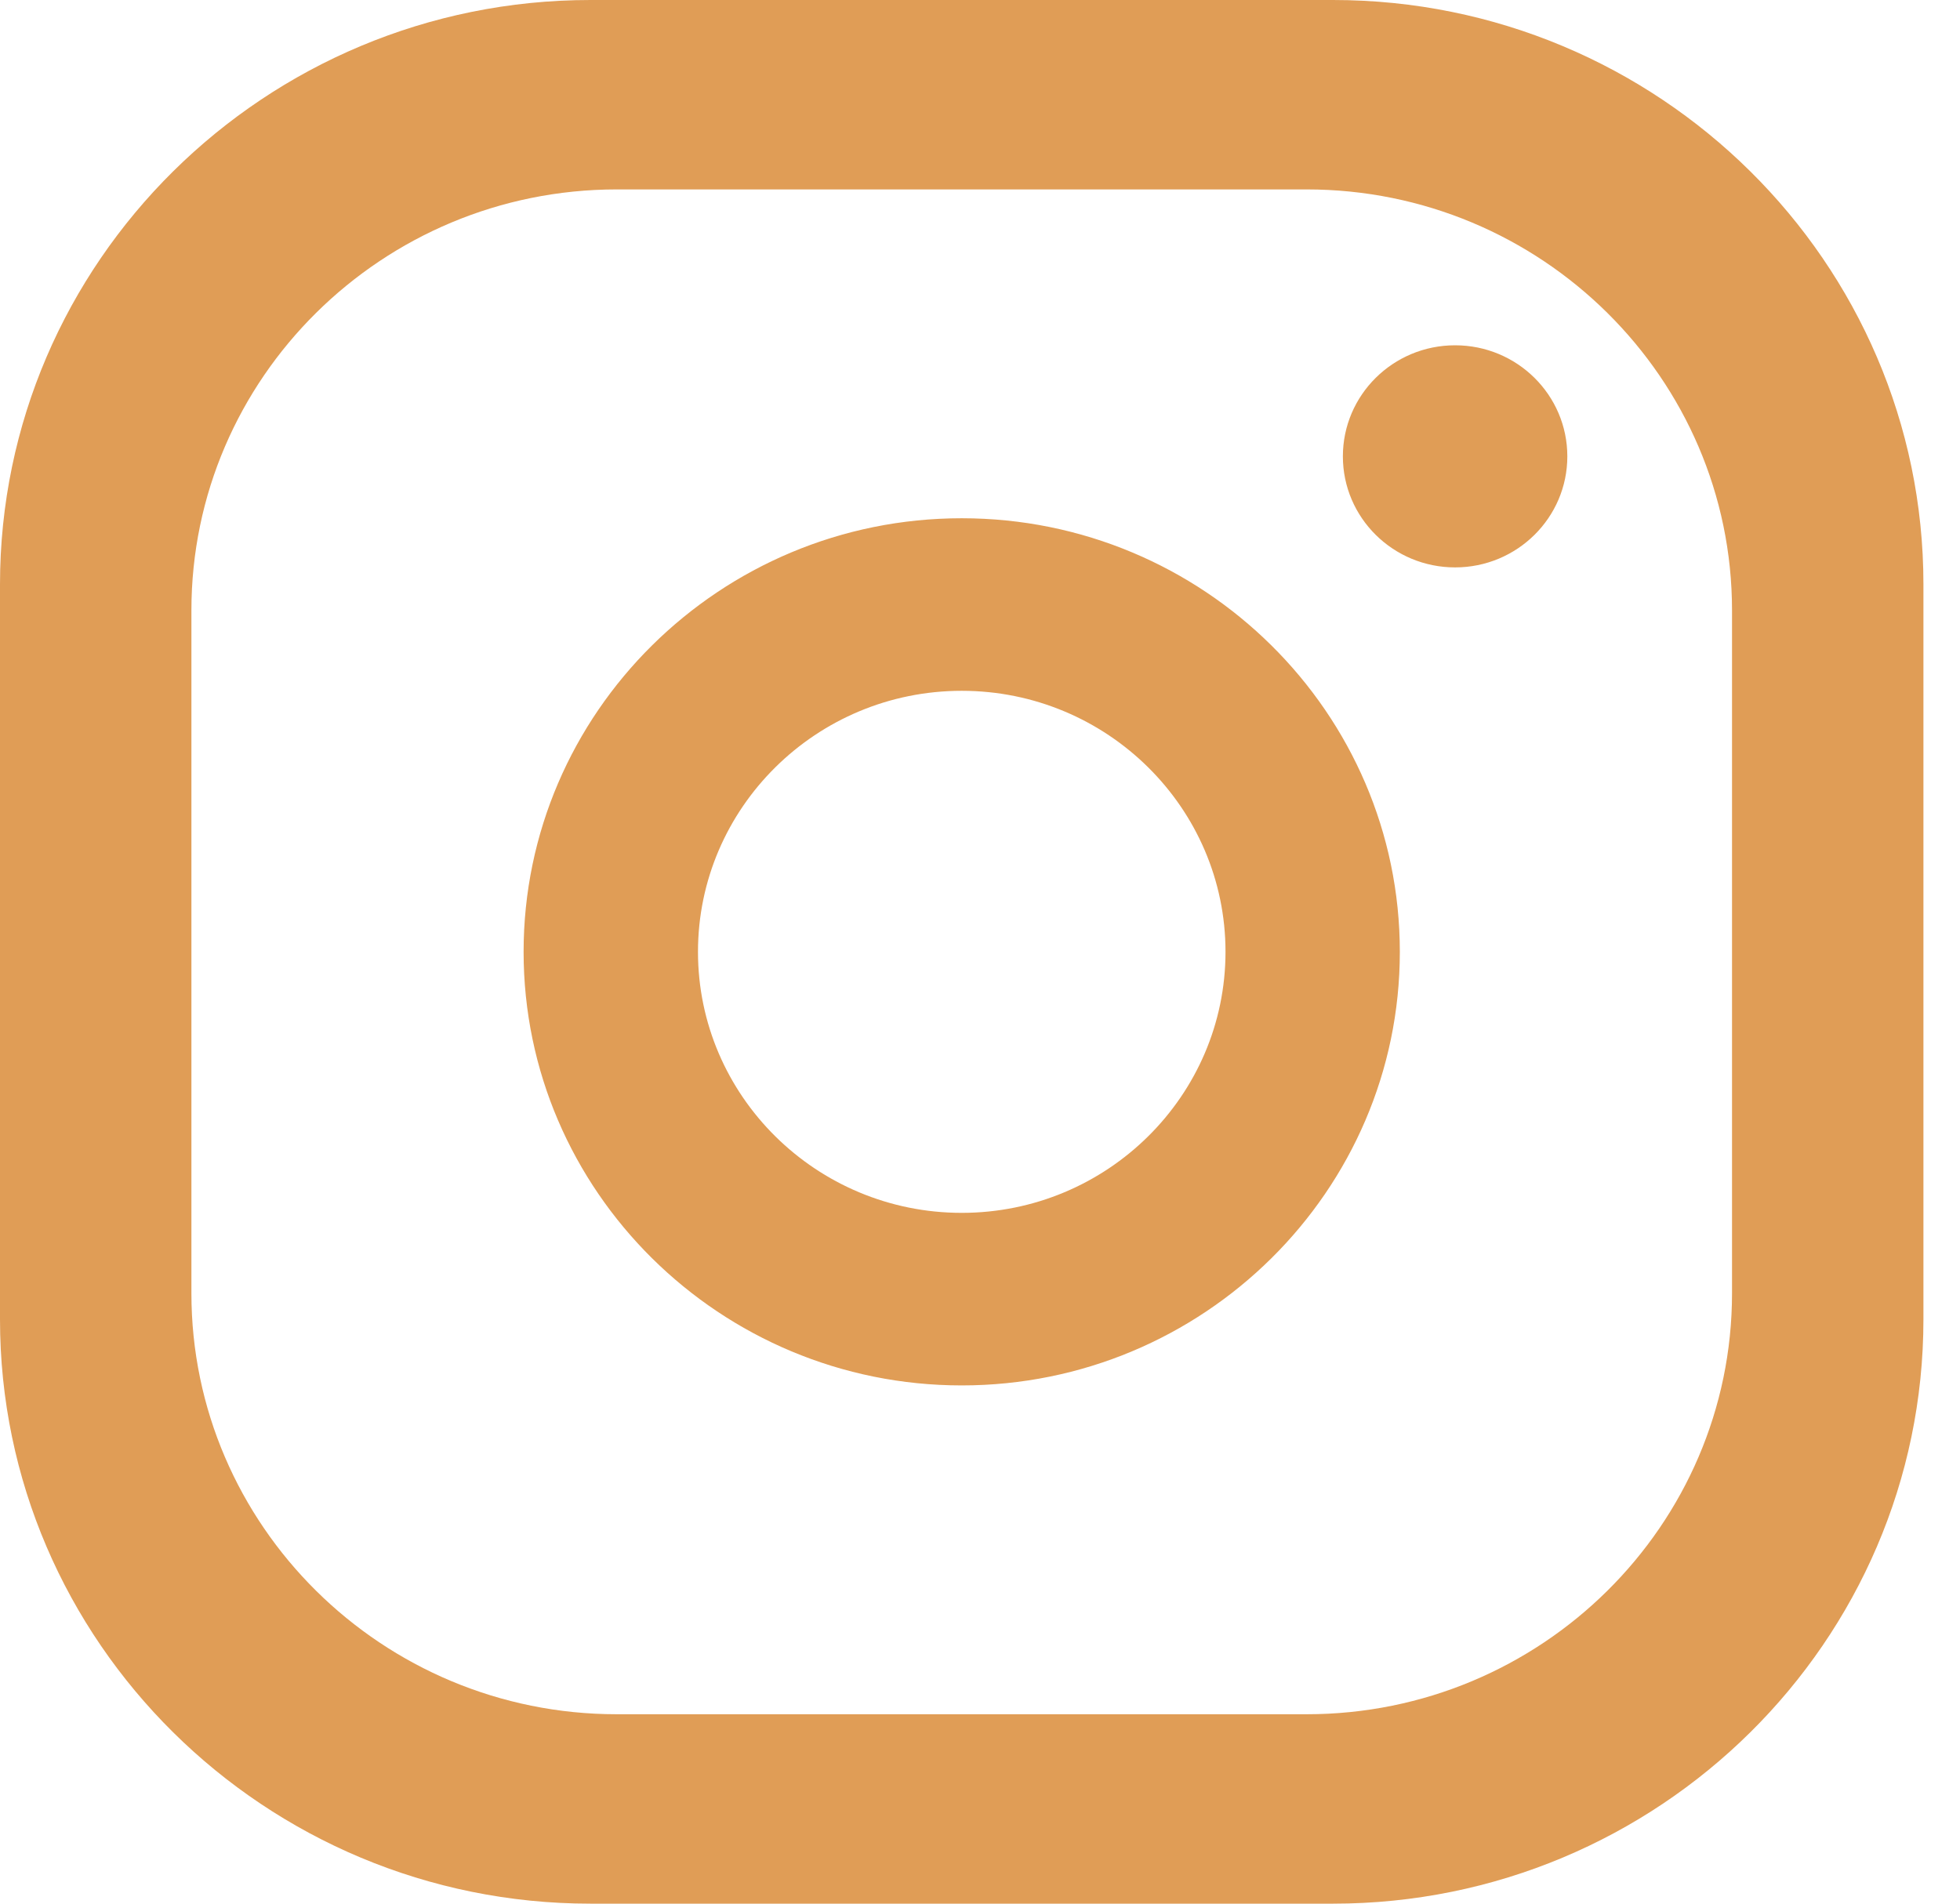 <svg width="35" height="34" viewBox="0 0 35 34" fill="none" xmlns="http://www.w3.org/2000/svg">
<path fill-rule="evenodd" clip-rule="evenodd" d="M0 10.438V23.563C0 29.318 4.73 34 10.544 34H23.803C29.617 34 34.347 29.318 34.347 23.563V10.438C34.347 4.682 29.617 0 23.803 0H10.544C4.73 0 0 4.682 0 10.438ZM3.418 10.902C3.418 6.756 6.825 3.383 11.014 3.383H23.333C27.522 3.383 30.929 6.756 30.929 10.902V23.098C30.929 27.244 27.522 30.617 23.333 30.617H11.014C6.825 30.617 3.418 27.244 3.418 23.098V10.902ZM12.464 17C12.464 19.571 14.576 21.662 17.174 21.662C19.771 21.662 21.884 19.571 21.884 17C21.884 14.429 19.771 12.338 17.174 12.338C14.576 12.338 12.464 14.429 12.464 17ZM9.35 17C9.35 12.73 12.86 9.256 17.174 9.256C21.488 9.256 24.997 12.73 24.997 17C24.997 21.27 21.488 24.744 17.174 24.744C12.86 24.744 9.35 21.27 9.35 17ZM25.984 6.167C27.091 6.167 27.988 7.055 27.988 8.151C27.988 9.246 27.091 10.134 25.984 10.134C24.877 10.134 23.98 9.246 23.98 8.151C23.98 7.055 24.877 6.167 25.984 6.167Z" fill="#E09D56"/>
</svg>
